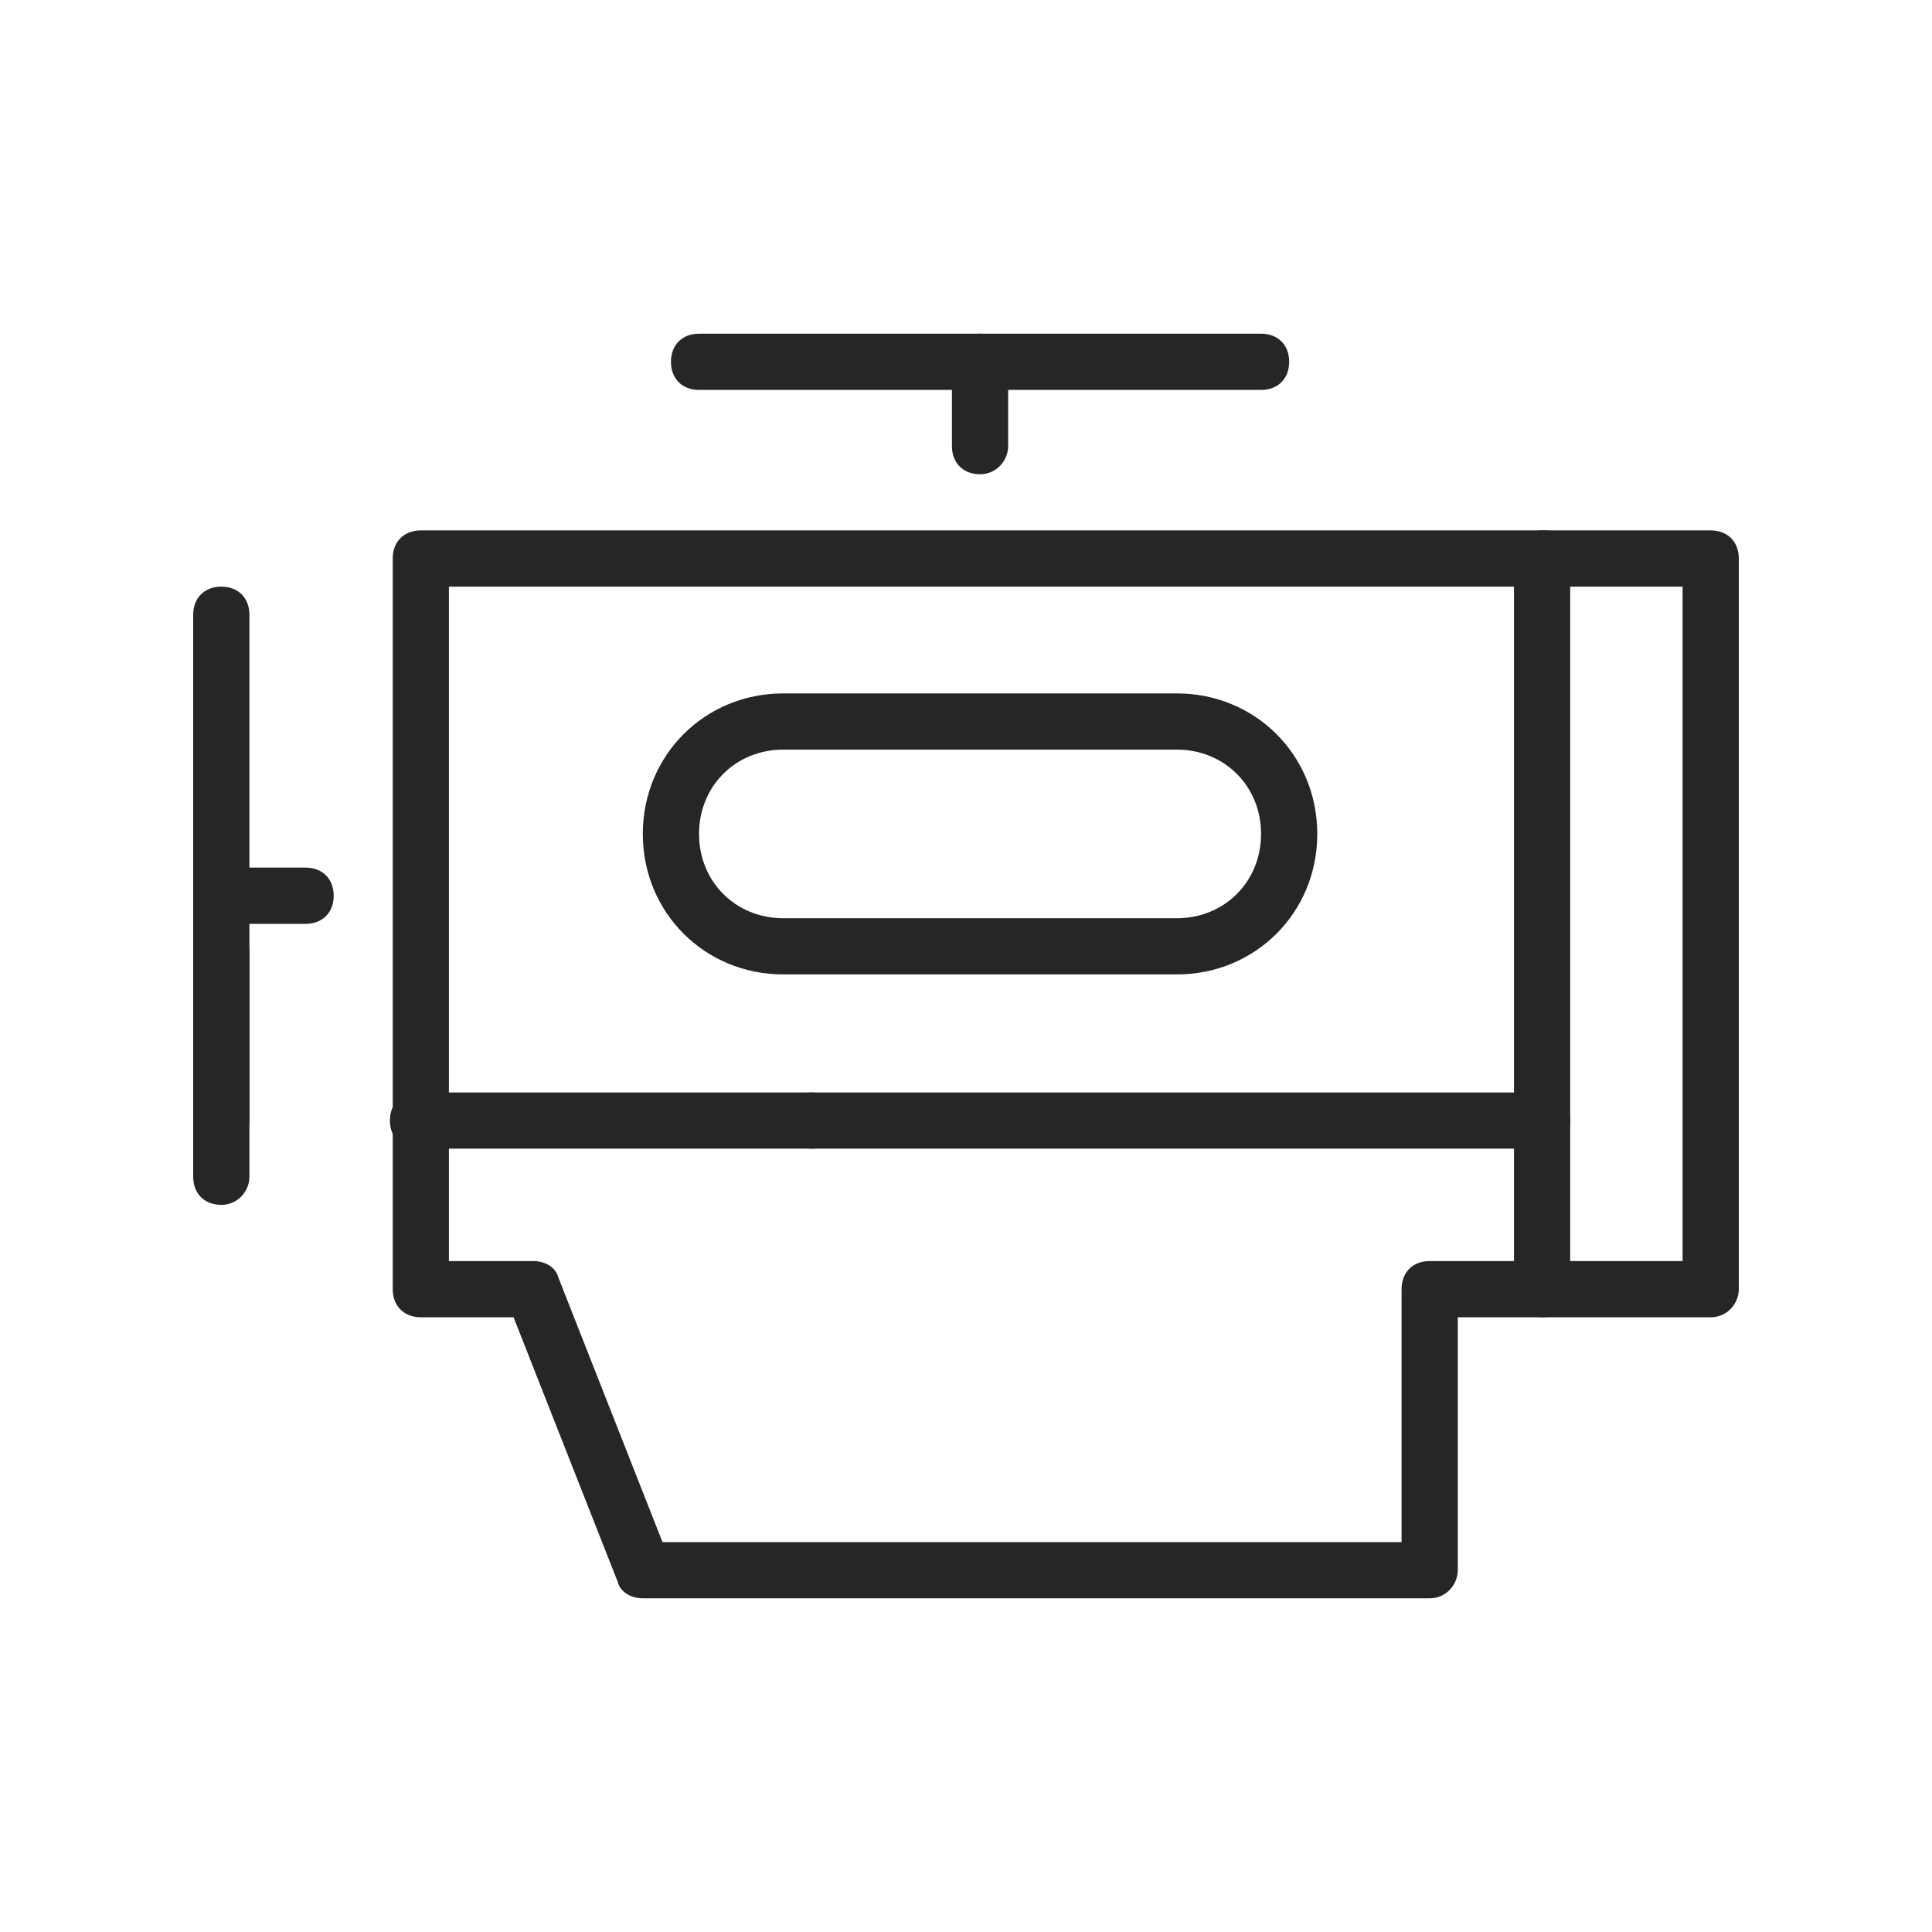 <svg width="50" height="50" viewBox="0 0 50 50" fill="none" xmlns="http://www.w3.org/2000/svg">
<path d="M5.727 29.727C5.291 29.727 5 29.436 5 29V15.909C5 15.473 5.291 15.182 5.727 15.182C6.164 15.182 6.455 15.473 6.455 15.909V29C6.455 29.364 6.164 29.727 5.727 29.727Z" fill="#262626"/>
<path d="M5.727 31.182C5.291 31.182 5 30.891 5 30.454V24.636C5 24.2 5.291 23.909 5.727 23.909C6.164 23.909 6.455 24.2 6.455 24.636V30.454C6.455 30.818 6.164 31.182 5.727 31.182Z" fill="#262626"/>
<path d="M7.909 23.909H5.727C5.291 23.909 5 23.618 5 23.182C5 22.745 5.291 22.454 5.727 22.454H7.909C8.345 22.454 8.636 22.745 8.636 23.182C8.636 23.618 8.345 23.909 7.909 23.909Z" fill="#262626"/>
<path d="M37 41.364H16.636C16.346 41.364 16.055 41.218 15.982 40.927L13.291 34.091H10.891C10.455 34.091 10.164 33.8 10.164 33.364V14.454C10.164 14.018 10.455 13.727 10.891 13.727H39.982C40.418 13.727 40.709 14.018 40.709 14.454C40.709 14.891 40.418 15.182 39.982 15.182H11.618V32.636H13.8C14.091 32.636 14.382 32.782 14.455 33.073L17.145 39.909H36.273V33.364C36.273 32.927 36.564 32.636 37 32.636H39.909C40.346 32.636 40.636 32.927 40.636 33.364C40.636 33.8 40.346 34.091 39.909 34.091H37.727V40.636C37.727 41 37.436 41.364 37 41.364Z" fill="#262626"/>
<path d="M32.636 10.091H18.091C17.654 10.091 17.364 9.8 17.364 9.364C17.364 8.927 17.654 8.636 18.091 8.636H32.636C33.073 8.636 33.364 8.927 33.364 9.364C33.364 9.8 33.073 10.091 32.636 10.091Z" fill="#262626"/>
<path d="M25.364 12.273C24.927 12.273 24.636 11.982 24.636 11.545V9.364C24.636 8.927 24.927 8.636 25.364 8.636C25.8 8.636 26.091 8.927 26.091 9.364V11.545C26.091 11.909 25.8 12.273 25.364 12.273Z" fill="#262626"/>
<path d="M44.273 34.091H39.909C39.473 34.091 39.182 33.8 39.182 33.364V14.454C39.182 14.018 39.473 13.727 39.909 13.727H44.273C44.709 13.727 45 14.018 45 14.454V33.364C45 33.727 44.709 34.091 44.273 34.091ZM40.636 32.636H43.545V15.182H40.636V32.636Z" fill="#262626"/>
<path d="M21 29.727H10.818C10.382 29.727 10.091 29.436 10.091 29C10.091 28.564 10.382 28.273 10.818 28.273H21C21.436 28.273 21.727 28.564 21.727 29C21.727 29.436 21.436 29.727 21 29.727Z" fill="#262626"/>
<path d="M39.909 29.727H21C20.564 29.727 20.273 29.436 20.273 29C20.273 28.564 20.564 28.273 21 28.273H39.909C40.346 28.273 40.636 28.564 40.636 29C40.636 29.436 40.346 29.727 39.909 29.727Z" fill="#262626"/>
<path d="M30.454 25.218H20.273C18.236 25.218 16.636 23.618 16.636 21.582C16.636 19.546 18.236 17.945 20.273 17.945H30.454C32.491 17.945 34.091 19.546 34.091 21.582C34.091 23.618 32.491 25.218 30.454 25.218ZM20.273 19.4C19.036 19.4 18.091 20.346 18.091 21.582C18.091 22.818 19.036 23.764 20.273 23.764H30.454C31.691 23.764 32.636 22.818 32.636 21.582C32.636 20.346 31.691 19.4 30.454 19.4H20.273Z" fill="#262626"/>
</svg>
